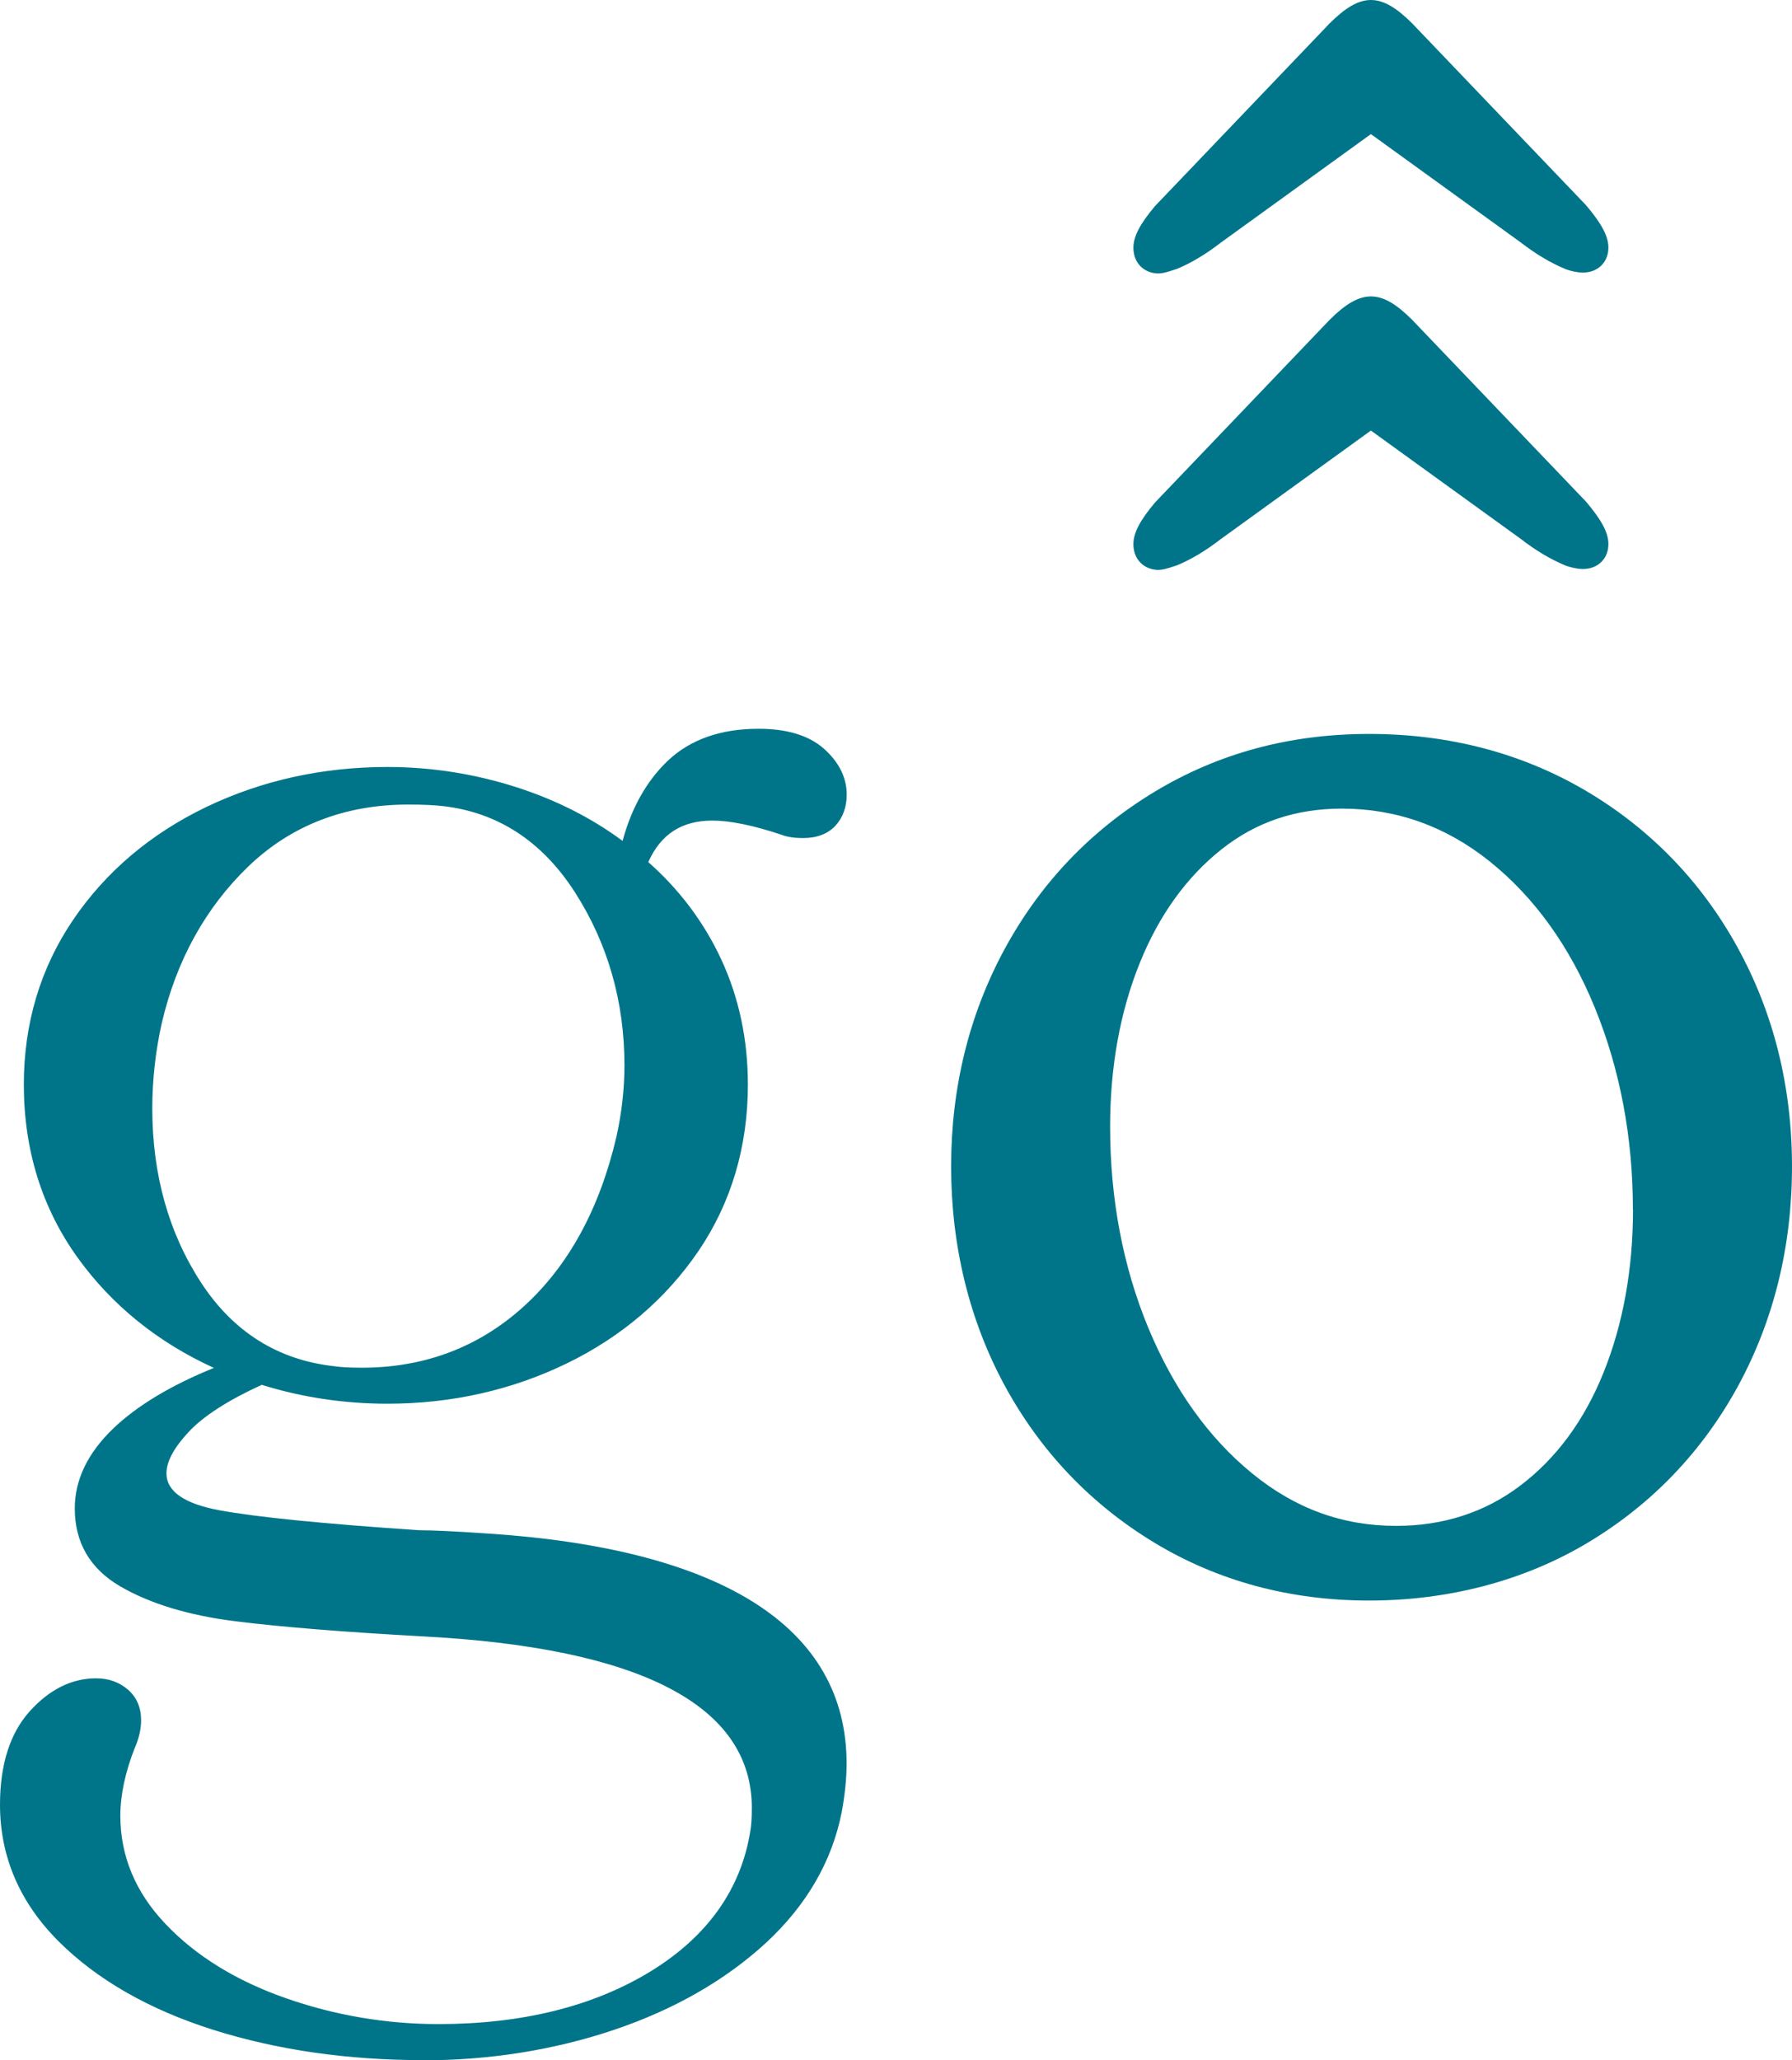 <?xml version="1.0" encoding="UTF-8"?><svg id="Capa_2" xmlns="http://www.w3.org/2000/svg" viewBox="0 0 163.2 187.56"><defs><style>.cls-1{fill:#007589;stroke-width:0px;}</style></defs><g id="Motivos"><path class="cls-1" d="M19.49,184.47c-5.8-1.84-10.45-4.5-13.93-7.98-3.48-3.48-5.22-7.54-5.22-12.18,0-3.58.87-6.34,2.61-8.27,1.74-1.93,3.68-2.9,5.8-2.9,1.06,0,1.96.31,2.68.94.73.63,1.09,1.47,1.09,2.54,0,.77-.19,1.59-.58,2.46-.87,2.23-1.31,4.3-1.31,6.24,0,3.77,1.4,7.13,4.21,10.08,2.8,2.95,6.48,5.22,11.03,6.82,4.54,1.6,9.23,2.39,14.07,2.39,7.74,0,14.24-1.62,19.51-4.86,5.27-3.24,8.34-7.57,9.21-12.98.09-.48.14-1.21.14-2.18,0-9.57-10.11-14.9-30.32-15.96-7.16-.39-12.84-.85-17.05-1.38-4.21-.53-7.64-1.57-10.3-3.12-2.66-1.54-3.99-3.82-3.99-6.82,0-2.51,1.14-4.86,3.41-7.04,2.27-2.18,5.54-4.08,9.79-5.73-5.42-2.32-9.75-5.73-12.98-10.23-3.24-4.5-4.86-9.69-4.86-15.6,0-5.51,1.47-10.44,4.43-14.8,2.95-4.35,6.94-7.74,11.97-10.16,5.03-2.42,10.49-3.63,16.4-3.63,3.96,0,7.83.61,11.61,1.81,3.77,1.21,7.11,2.93,10.01,5.15.77-3.19,2.15-5.73,4.13-7.62,1.98-1.88,4.67-2.83,8.05-2.83,2.51,0,4.43.58,5.73,1.74,1.31,1.16,1.96,2.47,1.96,3.92,0,1.06-.31,1.93-.94,2.61s-1.52,1.01-2.68,1.01c-.77,0-1.4-.09-1.88-.29-2.61-.87-4.74-1.31-6.38-1.31-3,0-5.08,1.41-6.24,4.21,2.9,2.52,5.15,5.49,6.75,8.92,1.59,3.43,2.39,7.18,2.39,11.24,0,5.61-1.48,10.59-4.43,14.94-2.95,4.35-6.92,7.74-11.9,10.16-4.98,2.42-10.37,3.63-16.17,3.63-3.97,0-7.79-.58-11.46-1.74-3.19,1.45-5.49,2.93-6.89,4.43-1.4,1.5-2.1,2.83-2.1,3.99,0,1.84,1.71,3.07,5.15,3.7,3.43.63,9.5,1.23,18.21,1.81,1.16,0,3.19.1,6.1.29,10.64.68,18.72,2.76,24.23,6.24,5.51,3.48,8.27,8.27,8.27,14.36,0,1.35-.15,2.8-.44,4.35-.87,4.45-3.15,8.37-6.82,11.75-3.68,3.38-8.25,6-13.71,7.84-5.47,1.84-11.24,2.76-17.34,2.76-6.87,0-13.2-.92-19-2.76ZM13.54,100.91c0,6.09,1.5,11.44,4.5,16.03,3,4.6,7.11,7.18,12.33,7.76.58.1,1.45.14,2.61.14,5.8,0,10.79-1.88,14.94-5.66s7.01-8.99,8.56-15.67c.48-2.22.73-4.4.73-6.53,0-5.9-1.52-11.22-4.57-15.96-3.05-4.74-7.13-7.4-12.26-7.98-.78-.09-1.84-.14-3.19-.14-5.9,0-10.83,1.91-14.8,5.73-3.97,3.82-6.62,8.63-7.98,14.43-.58,2.61-.87,5.22-.87,7.83Z"/><path class="cls-1" d="M38.49,187.56c-6.86,0-13.29-.93-19.11-2.77h0c-5.83-1.85-10.56-4.56-14.06-8.06-3.53-3.53-5.32-7.71-5.32-12.42,0-3.65.91-6.51,2.7-8.5,1.8-2,3.84-3.01,6.05-3.01,1.14,0,2.12.35,2.9,1.03.8.69,1.2,1.63,1.2,2.79,0,.81-.2,1.69-.61,2.6-.84,2.16-1.28,4.22-1.28,6.1,0,3.66,1.38,6.98,4.12,9.85,2.75,2.9,6.42,5.16,10.89,6.73,4.49,1.58,9.18,2.38,13.96,2.38,7.63,0,14.14-1.62,19.34-4.81,5.16-3.17,8.21-7.46,9.06-12.75.09-.48.14-1.19.14-2.12,0-9.32-10.1-14.58-30-15.62-7.1-.39-12.85-.85-17.07-1.38-4.23-.53-7.74-1.6-10.43-3.16-2.76-1.6-4.16-3.99-4.16-7.11,0-2.6,1.18-5.05,3.51-7.28,2.16-2.07,5.24-3.92,9.16-5.51-5.11-2.33-9.28-5.7-12.39-10.01-3.27-4.53-4.92-9.84-4.92-15.79,0-5.56,1.51-10.6,4.48-14.98,2.97-4.38,7.04-7.83,12.1-10.27,5.05-2.43,10.62-3.66,16.54-3.66,3.98,0,7.92.62,11.71,1.83,3.62,1.16,6.88,2.81,9.7,4.9.81-3.01,2.19-5.46,4.11-7.29,2.04-1.94,4.82-2.92,8.28-2.92,2.58,0,4.59.61,5.95,1.82,1.37,1.22,2.07,2.63,2.07,4.17,0,1.15-.35,2.1-1.03,2.84-.69.74-1.68,1.12-2.93,1.12-.83,0-1.49-.1-2.01-.31-2.55-.85-4.66-1.28-6.26-1.28-2.79,0-4.71,1.24-5.84,3.78,2.84,2.5,5.08,5.49,6.65,8.87,1.61,3.47,2.42,7.3,2.42,11.38,0,5.65-1.51,10.74-4.48,15.13-2.98,4.38-7.02,7.84-12.03,10.27-5.01,2.43-10.5,3.66-16.32,3.66-3.94,0-7.79-.58-11.44-1.72-3.08,1.41-5.32,2.85-6.67,4.3-1.33,1.43-2.01,2.69-2.01,3.76,0,1.65,1.64,2.78,4.87,3.37,3.39.62,9.5,1.23,18.17,1.81h.01c1.15,0,3.14.09,6.08.29,10.65.68,18.85,2.8,24.38,6.29,5.59,3.53,8.43,8.46,8.43,14.65,0,1.36-.15,2.84-.44,4.41-.88,4.5-3.21,8.51-6.92,11.94-3.7,3.4-8.35,6.06-13.83,7.91-5.48,1.84-11.35,2.77-17.44,2.77ZM19.59,184.15c5.75,1.82,12.11,2.74,18.9,2.74,6.02,0,11.82-.92,17.23-2.74,5.39-1.82,9.97-4.43,13.59-7.77,3.6-3.32,5.86-7.21,6.72-11.57.29-1.53.43-2.97.43-4.29,0-5.94-2.73-10.68-8.11-14.08-5.44-3.43-13.53-5.52-24.07-6.19-2.94-.19-4.92-.29-6.07-.29-8.71-.58-14.85-1.19-18.27-1.82-3.6-.66-5.42-2.01-5.42-4.03,0-1.26.72-2.64,2.19-4.22,1.43-1.53,3.78-3.04,7-4.5l.12-.05.12.04c3.62,1.15,7.44,1.72,11.36,1.72,5.72,0,11.12-1.21,16.03-3.59,4.9-2.38,8.86-5.76,11.77-10.04,2.9-4.28,4.37-9.24,4.37-14.75,0-3.99-.79-7.72-2.36-11.1-1.57-3.37-3.81-6.34-6.66-8.81l-.18-.16.09-.22c1.21-2.93,3.42-4.41,6.55-4.41,1.67,0,3.86.45,6.49,1.32.46.18,1.05.27,1.78.27,1.07,0,1.87-.3,2.44-.91.57-.62.85-1.4.85-2.38,0-1.36-.6-2.56-1.85-3.67-1.24-1.1-3.09-1.66-5.51-1.66-3.28,0-5.91.92-7.82,2.74-1.93,1.84-3.28,4.34-4.04,7.45l-.12.5-.41-.31c-2.85-2.19-6.19-3.9-9.91-5.1-3.73-1.19-7.59-1.8-11.5-1.8-5.82,0-11.29,1.21-16.25,3.59-4.95,2.38-8.93,5.76-11.83,10.04-2.9,4.27-4.37,9.19-4.37,14.61,0,5.8,1.61,10.99,4.8,15.4,3.19,4.43,7.51,7.83,12.84,10.12l.76.33-.77.3c-4.19,1.62-7.45,3.52-9.68,5.66-2.19,2.1-3.31,4.39-3.31,6.8,0,2.9,1.25,5.04,3.82,6.53,2.61,1.52,6.03,2.55,10.17,3.08,4.2.53,9.93.99,17.02,1.38,20.33,1.07,30.64,6.55,30.64,16.29,0,.97-.05,1.73-.15,2.24-.88,5.48-4.03,9.93-9.37,13.21-5.3,3.26-11.93,4.91-19.69,4.91-4.86,0-9.63-.81-14.18-2.41-4.58-1.61-8.33-3.93-11.16-6.91-2.85-3-4.3-6.47-4.3-10.31,0-1.97.45-4.11,1.33-6.36.37-.84.56-1.62.56-2.34,0-.97-.32-1.72-.97-2.29-.66-.57-1.49-.86-2.46-.86-2.02,0-3.89.94-5.56,2.79-1.68,1.86-2.52,4.57-2.52,8.05,0,4.53,1.72,8.55,5.13,11.95,3.42,3.43,8.06,6.08,13.79,7.9h0ZM32.98,125.18c-1.19,0-2.07-.05-2.67-.15-5.29-.59-9.52-3.25-12.56-7.91-3.02-4.62-4.55-10.08-4.55-16.21,0-2.63.3-5.29.88-7.91,1.36-5.84,4.08-10.75,8.07-14.6,4.01-3.86,9.07-5.83,15.03-5.83,1.34,0,2.43.05,3.23.15,5.2.59,9.41,3.33,12.5,8.13,3.07,4.77,4.62,10.2,4.62,16.14,0,2.13-.25,4.35-.73,6.6-1.55,6.71-4.47,12.04-8.66,15.85-4.2,3.81-9.3,5.74-15.17,5.74ZM37.18,73.25c-5.78,0-10.68,1.9-14.57,5.64-3.9,3.76-6.55,8.56-7.88,14.27-.57,2.56-.86,5.17-.86,7.76,0,6,1.49,11.33,4.44,15.85,2.92,4.48,6.99,7.04,12.09,7.61.57.09,1.43.14,2.57.14,5.69,0,10.64-1.87,14.72-5.57,4.09-3.71,6.93-8.92,8.46-15.5.48-2.19.72-4.36.72-6.45,0-5.81-1.52-11.11-4.52-15.78-2.98-4.63-7.02-7.26-12.01-7.83-.78-.09-1.84-.14-3.16-.14Z"/><path class="cls-1" d="M158.24,86.25c-3.3-5.99-7.93-10.77-13.77-14.23-5.85-3.45-12.5-5.2-19.78-5.2s-13.78,1.78-19.58,5.29c-5.79,3.5-10.37,8.31-13.62,14.3-3.23,5.96-4.87,12.62-4.87,19.79s1.64,13.97,4.87,19.93c3.25,5.99,7.83,10.8,13.62,14.31,5.8,3.51,12.39,5.28,19.58,5.28s14.09-1.78,19.93-5.28c5.84-3.5,10.44-8.32,13.7-14.31,3.23-5.97,4.88-12.67,4.88-19.93s-1.67-13.97-4.96-19.94ZM148.72,110.11c0,5.42-.9,10.43-2.69,14.87-1.75,4.34-4.29,7.79-7.57,10.27-3.22,2.44-7.02,3.67-11.3,3.67-4.9,0-9.2-1.57-13.13-4.78-3.97-3.24-7.13-7.68-9.42-13.17l-.03-.07c-2.31-5.58-3.48-11.75-3.48-18.33,0-5.42.9-10.43,2.69-14.87,1.75-4.35,4.26-7.84,7.45-10.37,3.16-2.5,6.75-3.71,10.98-3.71,4.94,0,9.46,1.61,13.44,4.8,4.07,3.26,7.29,7.73,9.57,13.29,2.31,5.64,3.48,11.84,3.48,18.41Z"/><path class="cls-1" d="M105.55,51.88c.29,0,.56-.05,1.64-.41,1.28-.53,2.62-1.33,3.95-2.36l13.71-9.91,13.67,9.88c1.36,1.05,2.7,1.85,4.1,2.43.82.27,2.01.55,2.97-.14.57-.41.89-1.06.89-1.83,0-1.02-.59-2.16-2.04-3.87l-15.84-16.56c-2.83-2.83-4.66-2.84-7.53.03l-15.88,16.61c-1.38,1.64-1.97,2.77-1.97,3.8,0,1.38.96,2.34,2.33,2.34Z"/><path class="cls-1" d="M105.55,24.89c.29,0,.56-.05,1.64-.41,1.28-.53,2.62-1.33,3.95-2.36l13.71-9.91,13.67,9.88c1.36,1.05,2.7,1.85,4.1,2.43.82.28,2.01.55,2.97-.14.57-.41.89-1.06.89-1.83,0-1.02-.59-2.16-2.04-3.87l-15.84-16.56c-2.83-2.82-4.66-2.84-7.53.03l-15.88,16.61c-1.38,1.64-1.97,2.77-1.97,3.8,0,1.38.96,2.34,2.33,2.34Z"/></g></svg>